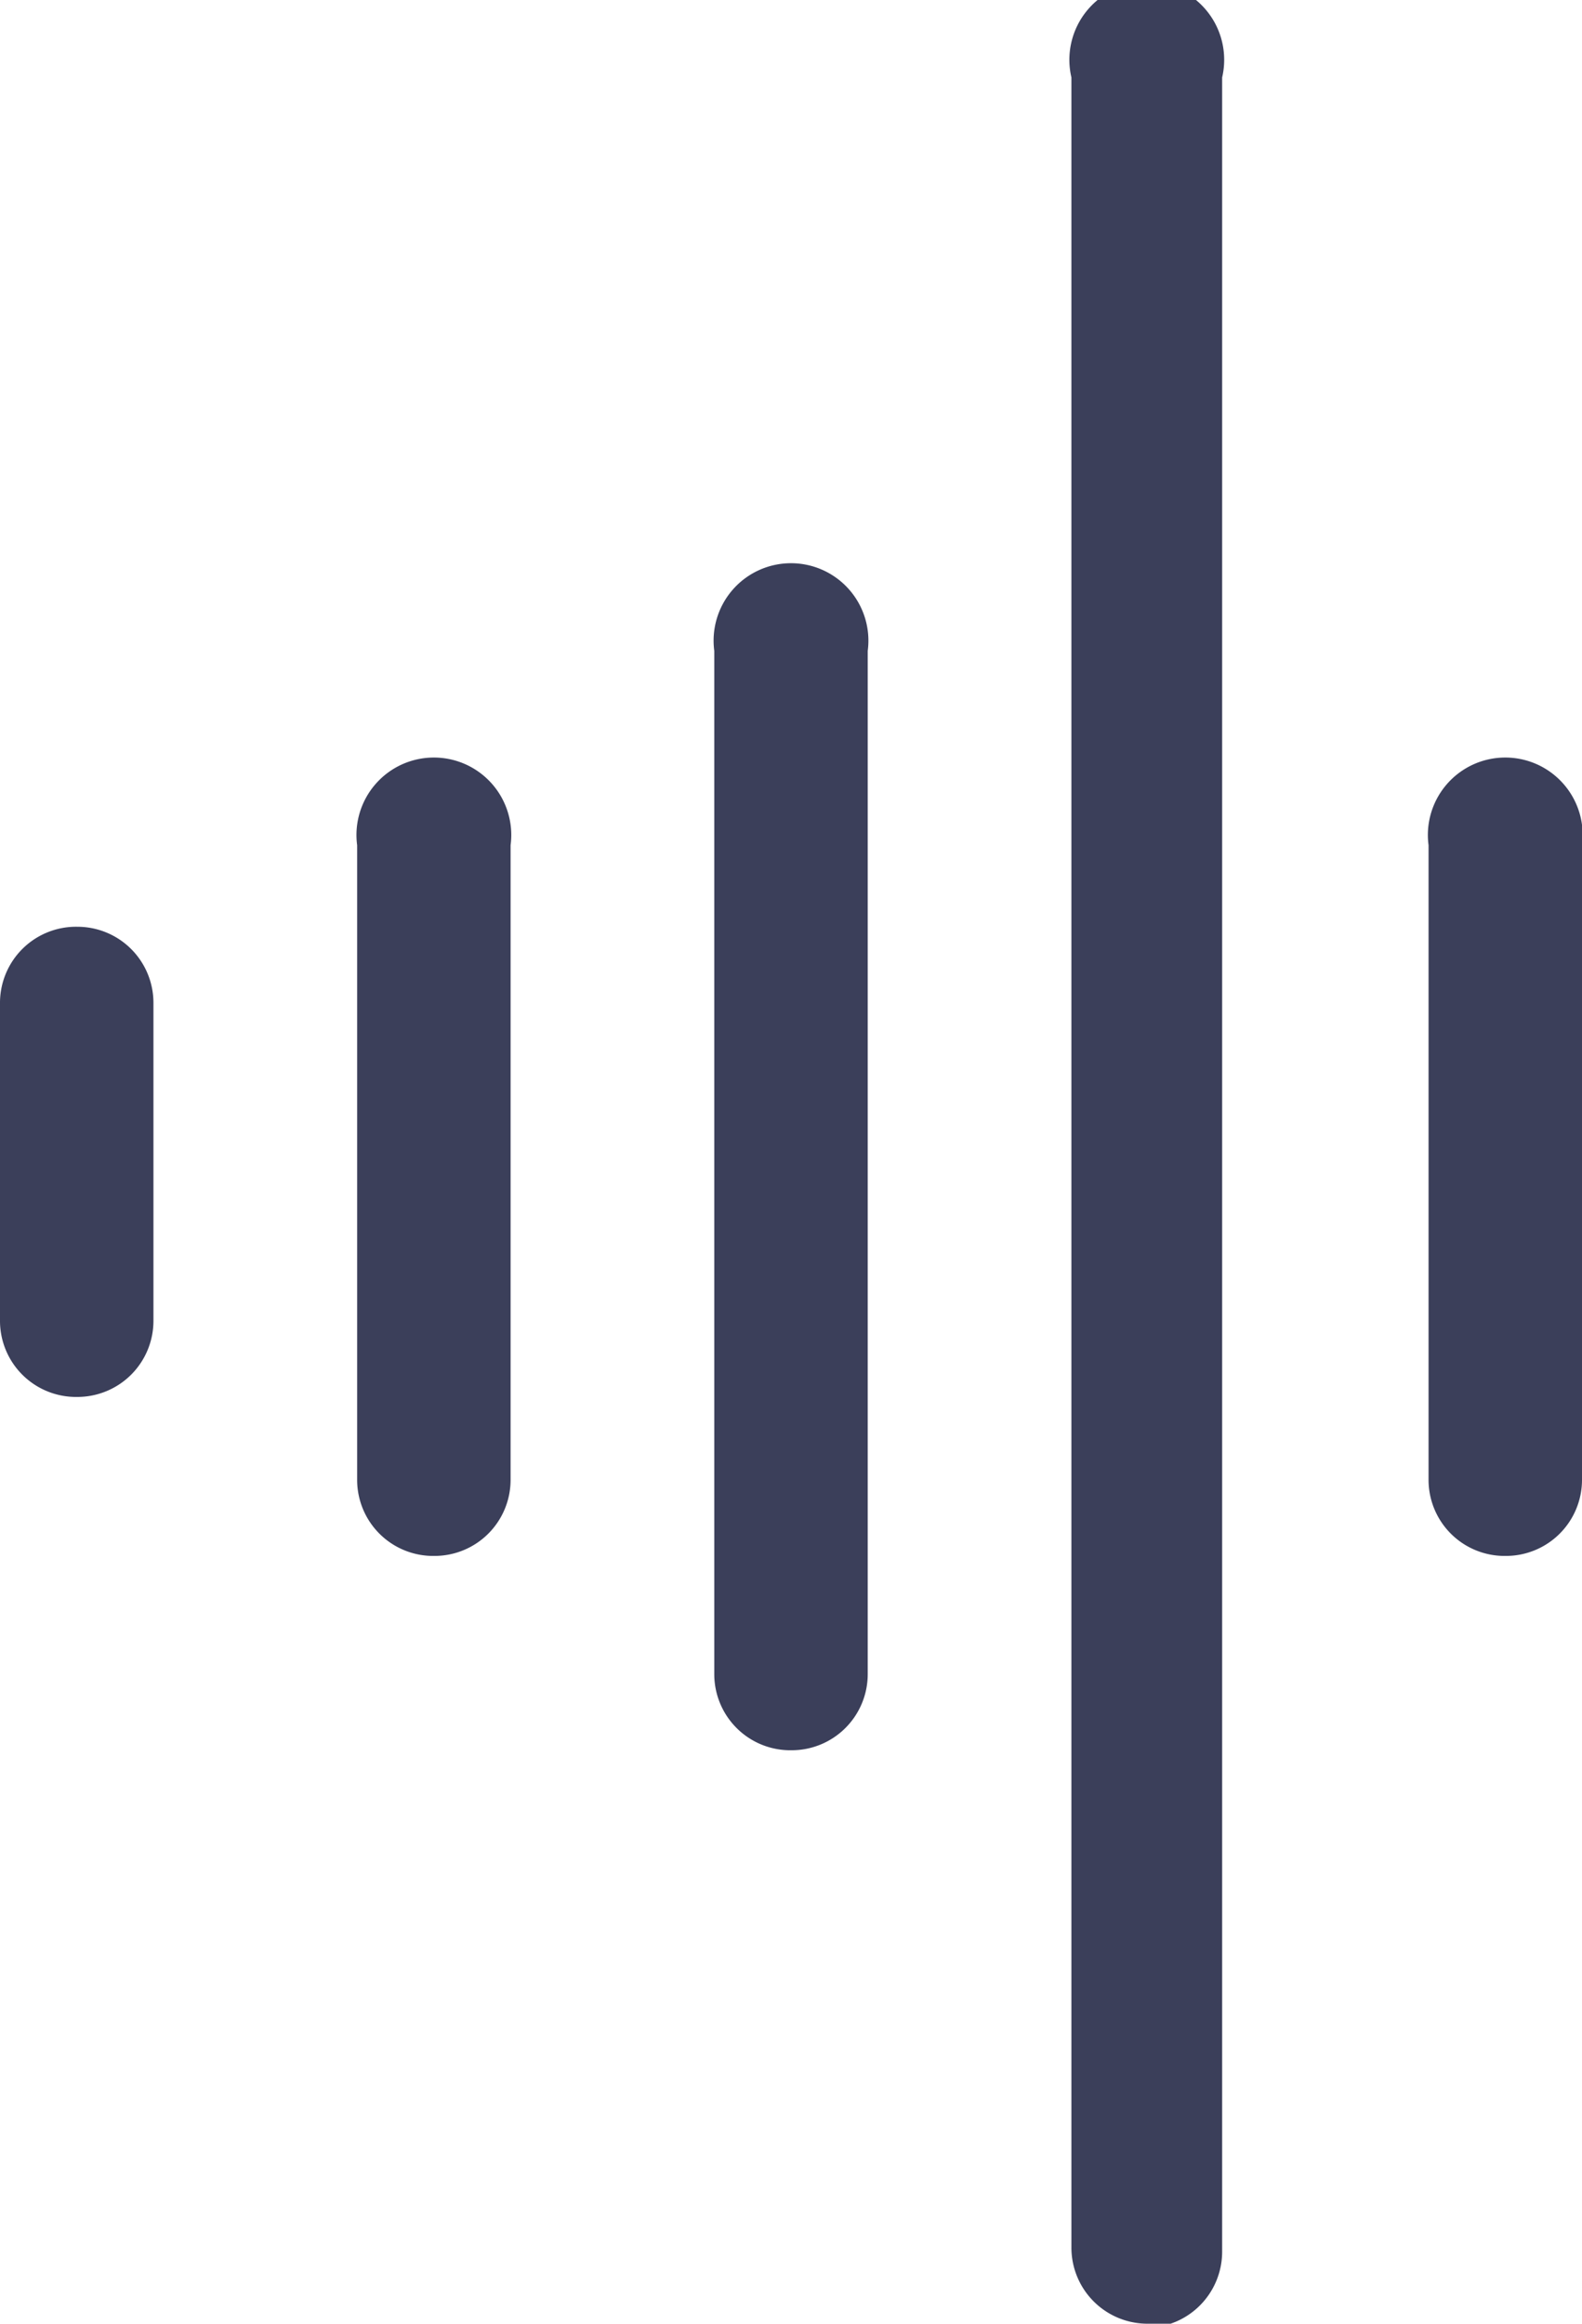 <svg xmlns="http://www.w3.org/2000/svg" viewBox="0 0 11.65 17.1"><defs><style>.cls-1{fill:#3b3f5a;}</style></defs><g id="Réteg_2" data-name="Réteg 2"><g id="Réteg_1" data-name="Réteg 1"><path class="cls-1" d="M8.46,17.1a.56.56,0,0,1-.57-.56V.57A.57.57,0,1,1,9,.57v16a.56.56,0,0,1-.56.56"/><path class="cls-1" d="M5.83,12.88a.56.56,0,0,1-.57-.56V4.79a.57.57,0,1,1,1.13,0v7.53a.56.56,0,0,1-.56.56"/><path class="cls-1" d="M3.2,11.45a.56.56,0,0,1-.57-.56V6.22a.57.57,0,1,1,1.13,0v4.67a.56.56,0,0,1-.56.56"/><path class="cls-1" d="M11.09,11.45a.56.56,0,0,1-.57-.56V6.22a.57.57,0,1,1,1.13,0v4.67a.56.56,0,0,1-.56.56"/><path class="cls-1" d="M.57,10.28A.56.56,0,0,1,0,9.72V7.38a.56.56,0,0,1,.57-.56.56.56,0,0,1,.56.56V9.72a.56.56,0,0,1-.56.56"/></g></g></svg>